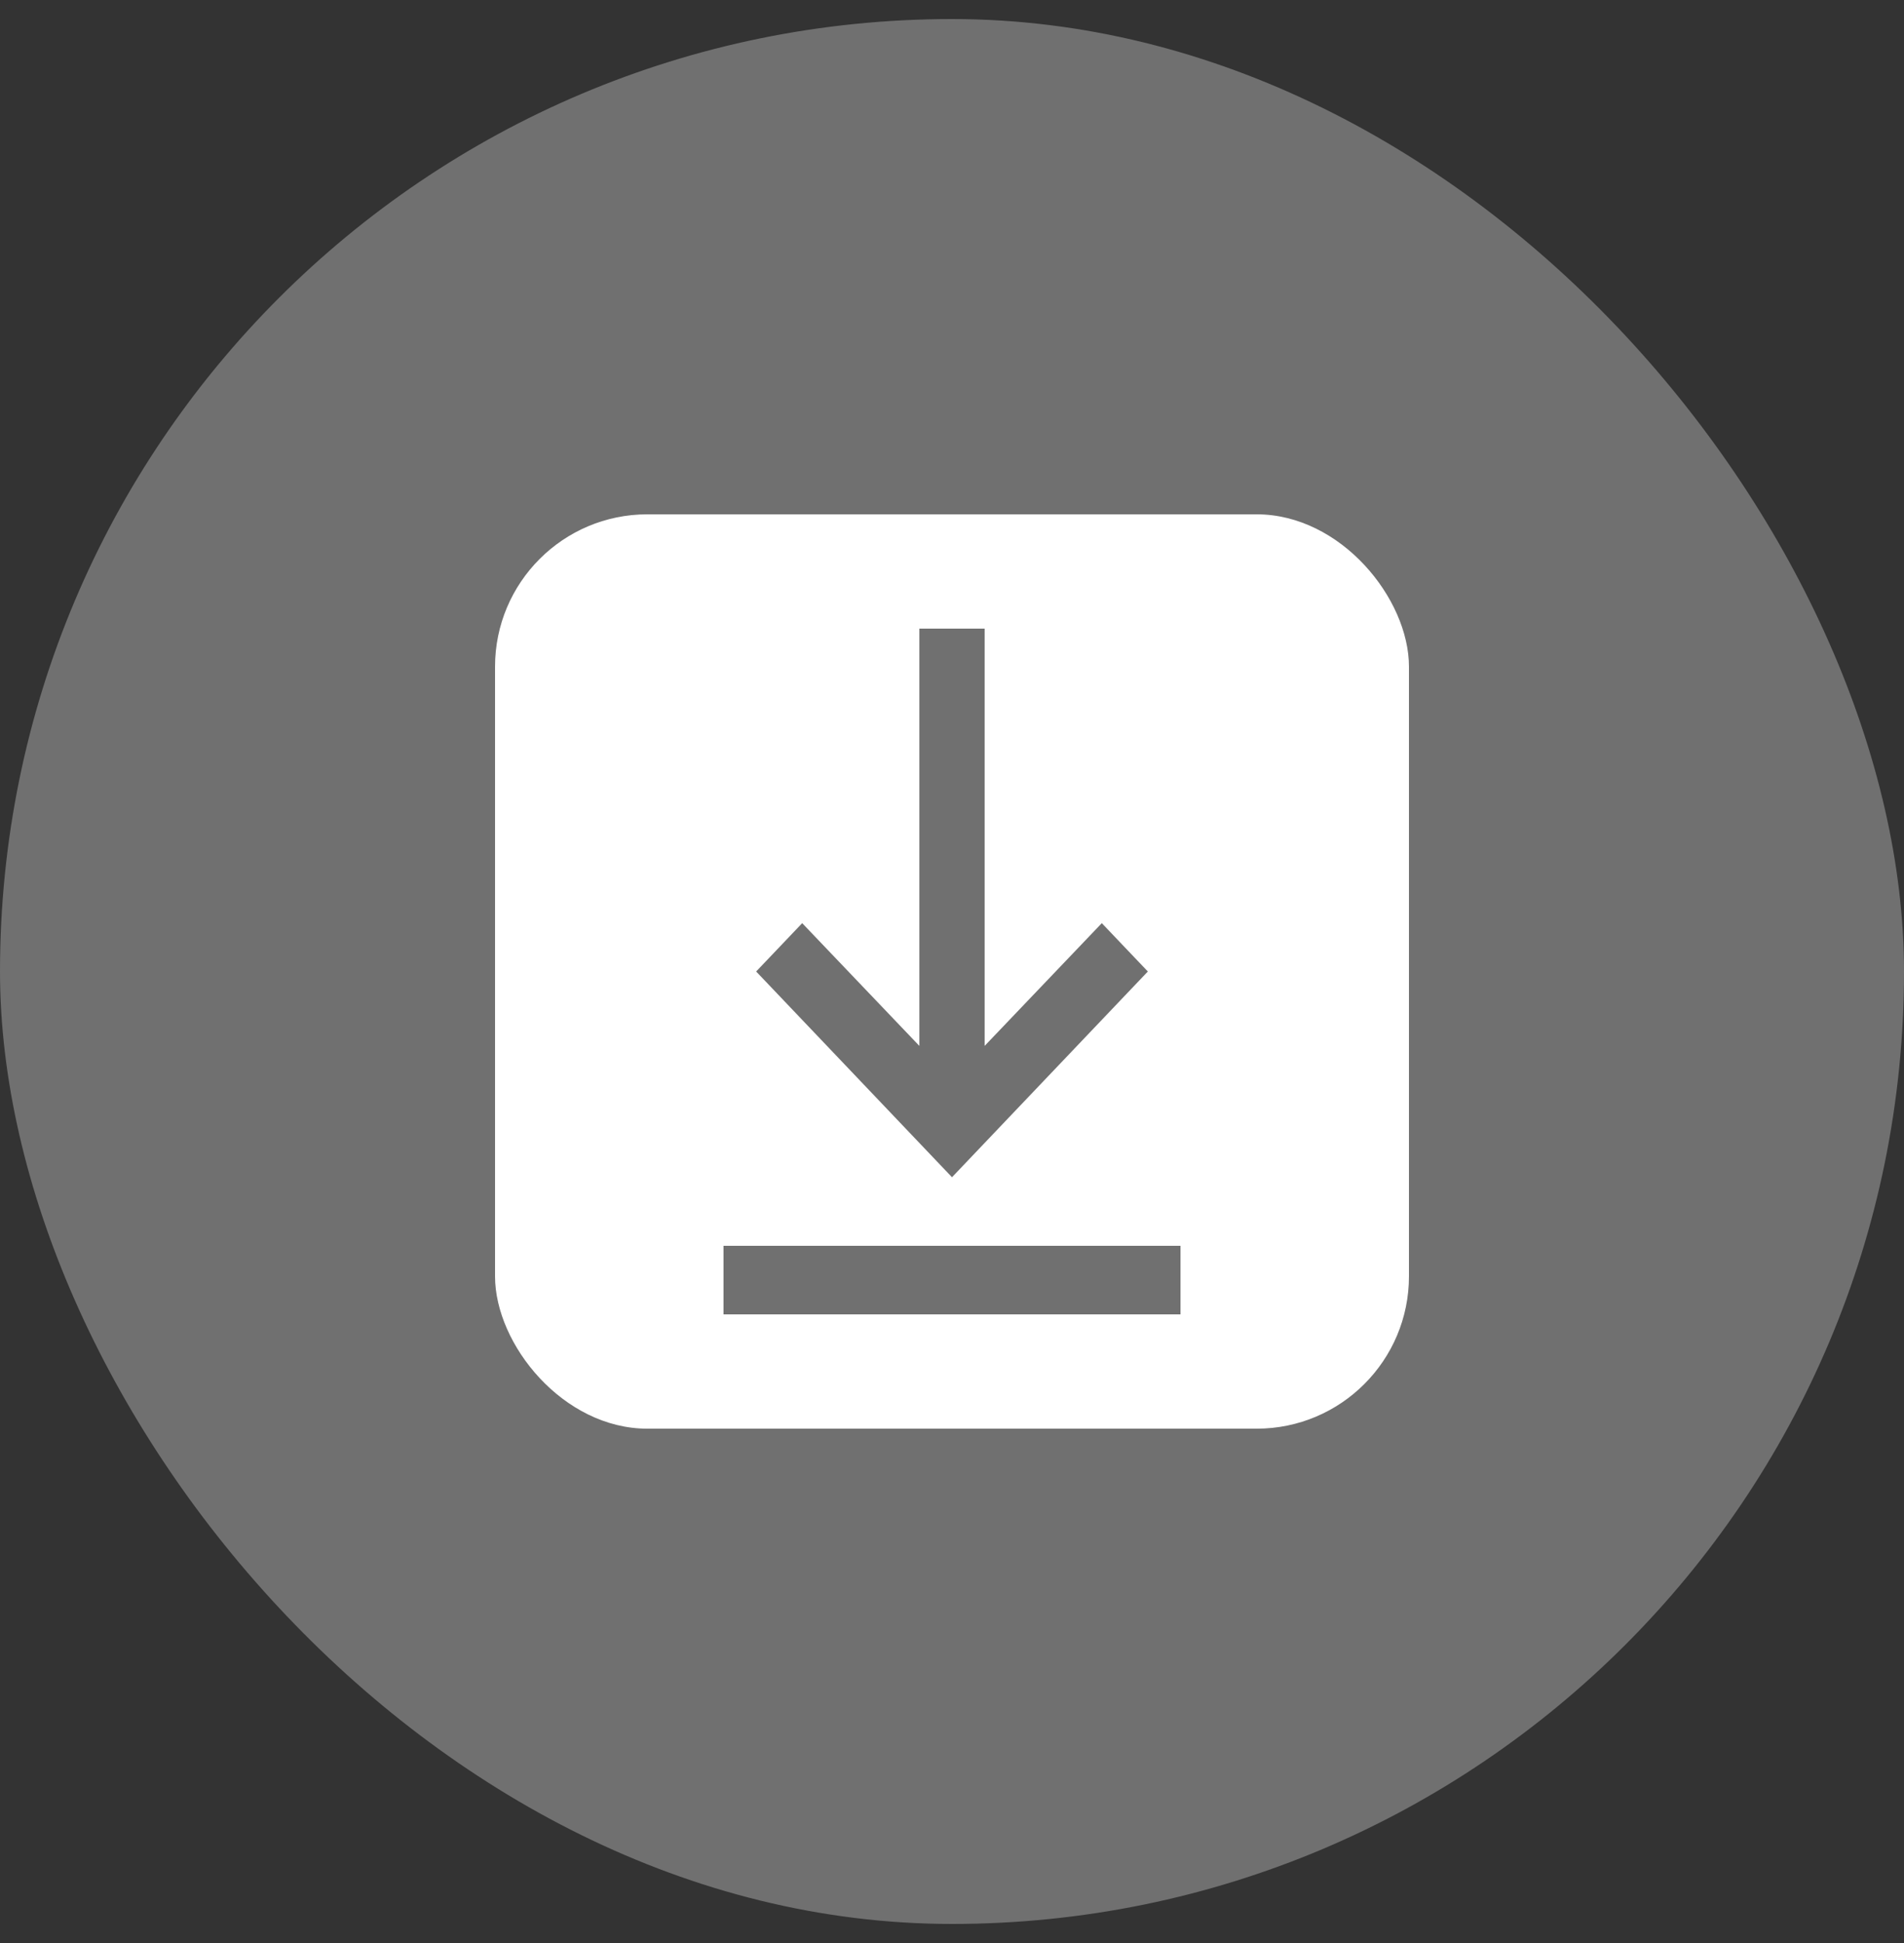 <svg width="50" height="51" viewBox="0 0 50 51" fill="none" xmlns="http://www.w3.org/2000/svg">
<rect x="0" y="0" width="50" height="51" fill="#333333" stroke="none"/>
<rect opacity="0.3" y="0.5" width="50" height="50" rx="25" fill="white"/>
<g clip-path="url(#clip0_2402_3146)">
<path fill-rule="evenodd" clip-rule="evenodd" d="M37 13.5H13V37.5H37V13.5ZM19 32.7V34.5H31V32.7H19ZM19.857 25.5L25 30.9L30.143 25.5L28.934 24.231L25.857 27.453V16.5H24.143V27.453L21.066 24.231L19.857 25.5Z" fill="white"/>
</g>
<defs>
<clipPath id="clip0_2402_3146">
<rect x="13" y="13.5" width="24" height="24" rx="4" fill="white"/>
</clipPath>
</defs>
</svg>
